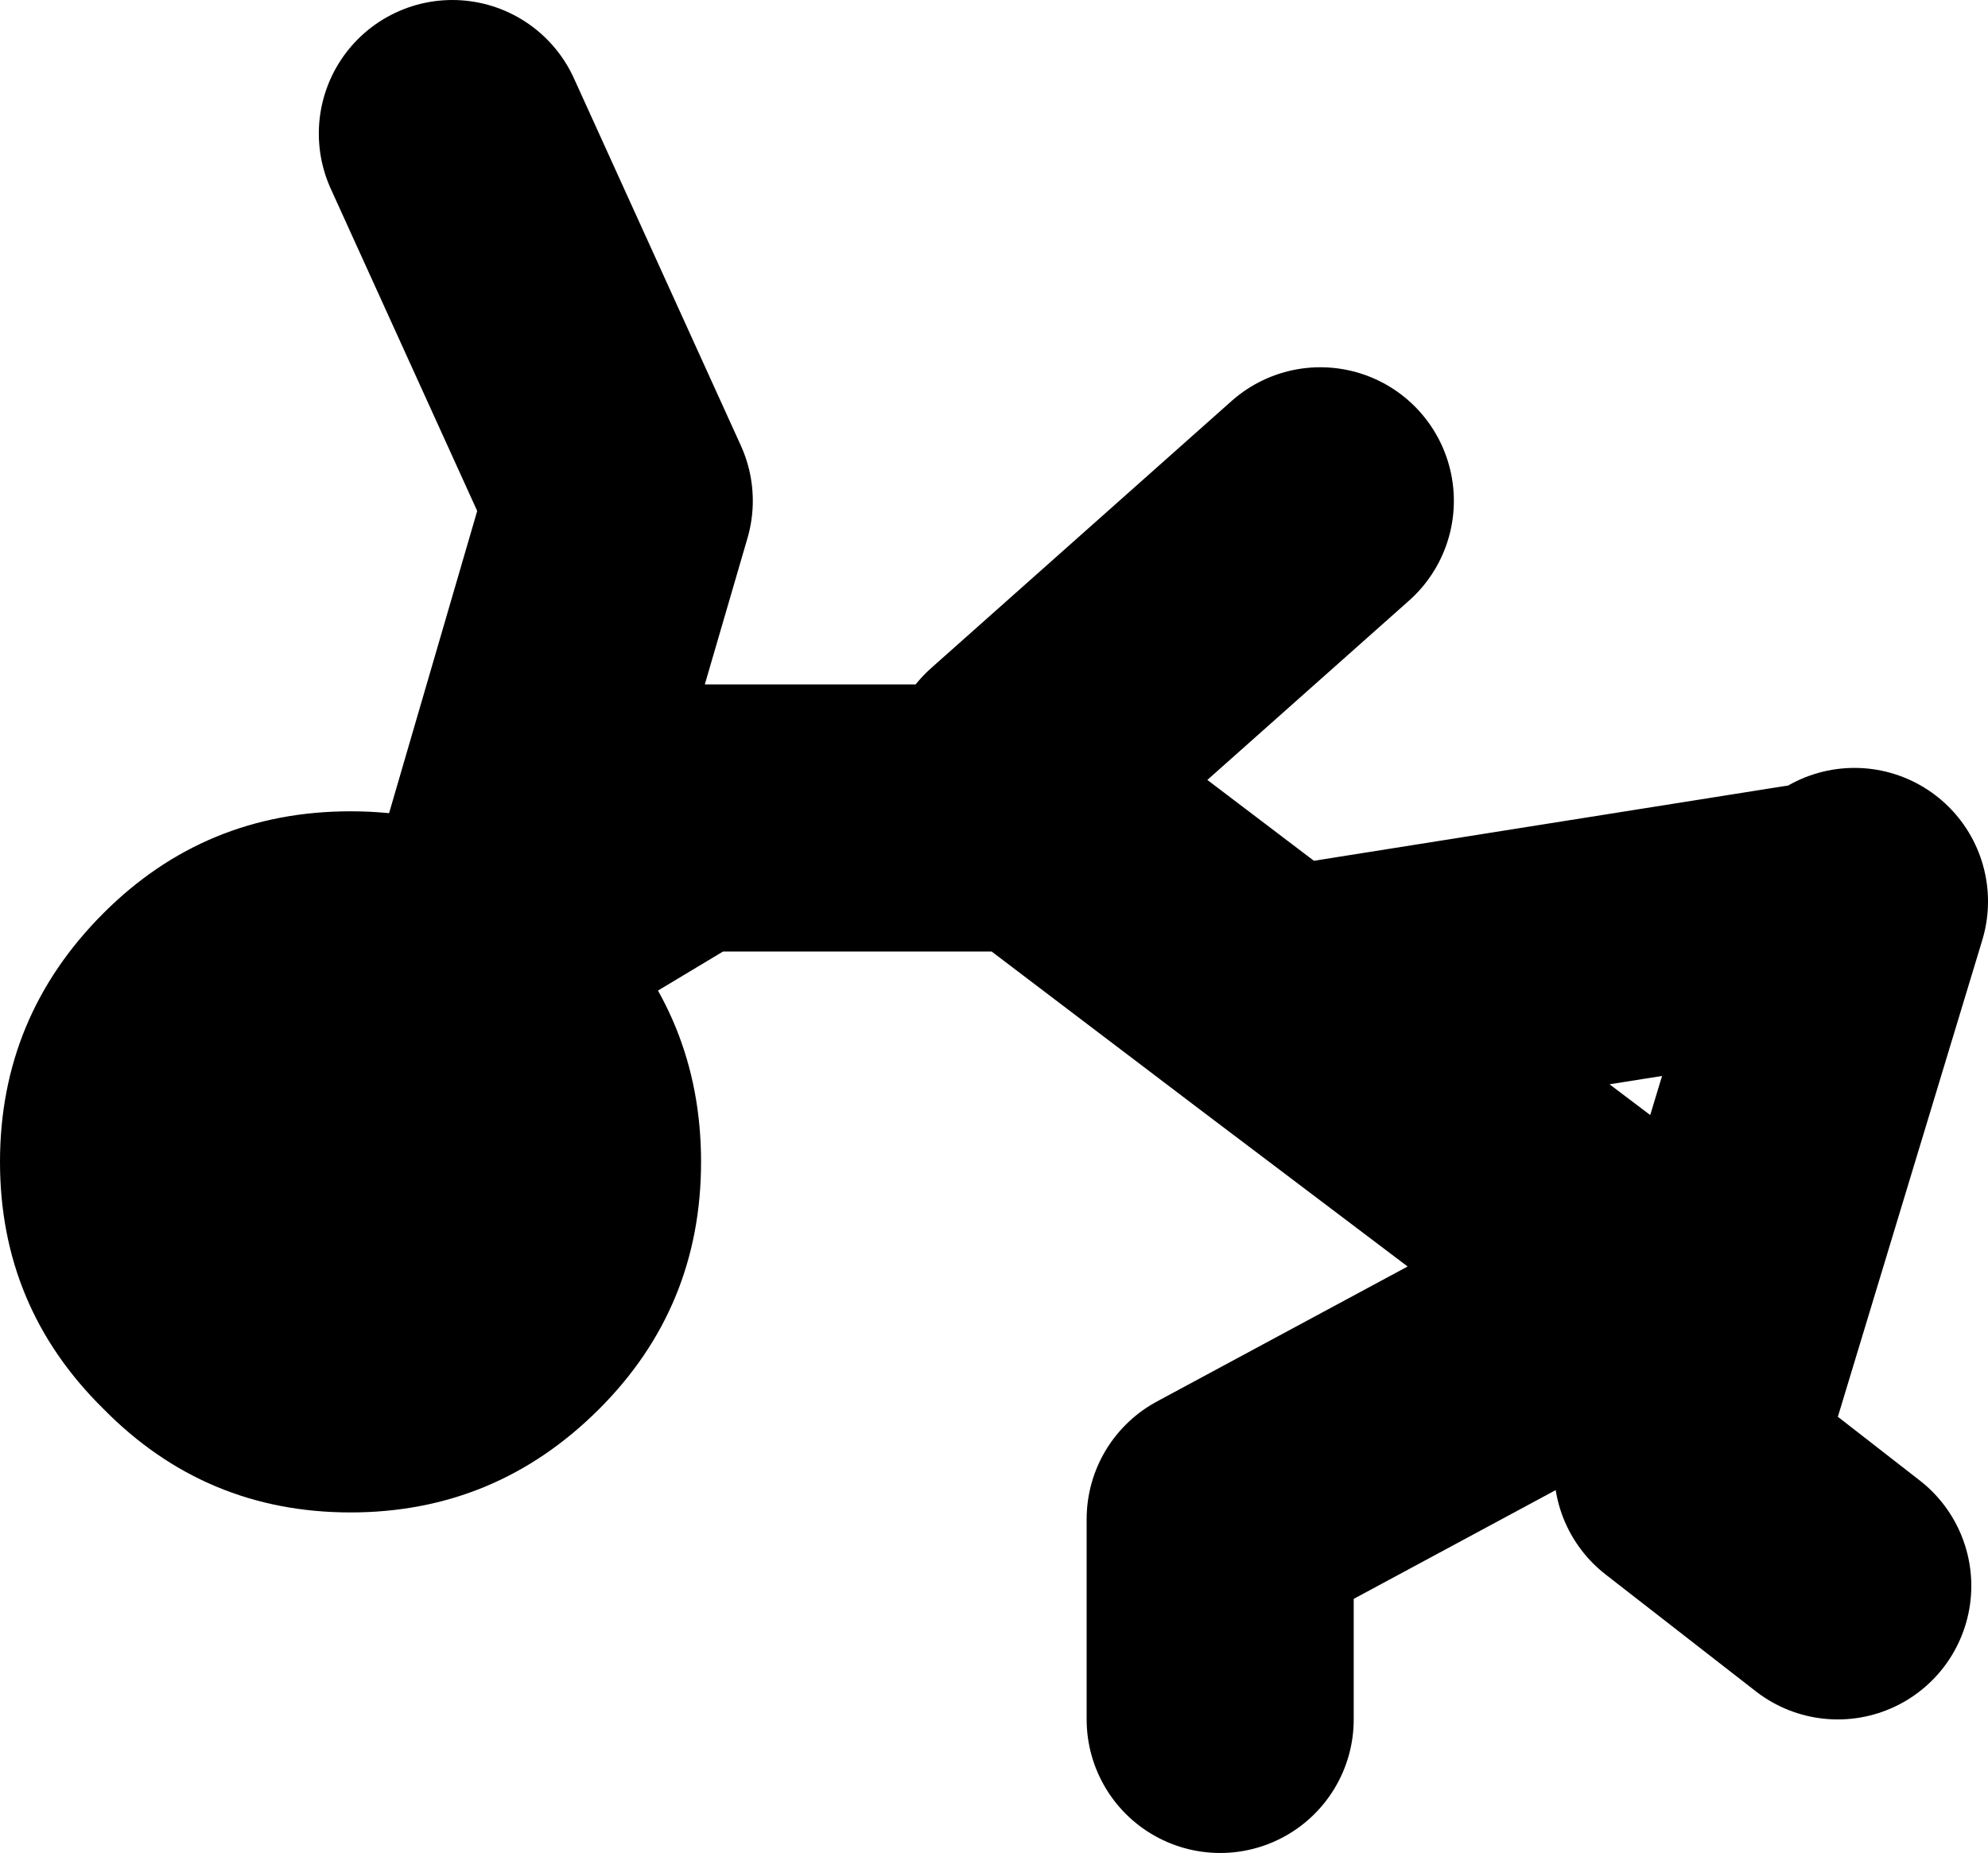 <?xml version="1.0" encoding="UTF-8" standalone="no"?>
<svg xmlns:xlink="http://www.w3.org/1999/xlink" height="55.5px" width="59.55px" xmlns="http://www.w3.org/2000/svg">
  <g transform="matrix(1.0, 0.0, 0.0, 1.0, 14.55, 101.8)">
    <path d="M1.0 -74.3 L6.0 -77.3 16.5 -77.3 23.75 -71.8 39.5 -74.3 M0.5 -74.8 L4.0 -86.8 -1.0 -97.8 M23.75 -71.8 L35.0 -63.3 22.0 -56.3 22.0 -50.3 M16.0 -78.8 L25.0 -86.8 M41.0 -74.8 L36.0 -58.3 M36.0 -57.8 L40.5 -54.3" fill="none" stroke="#000000" stroke-linecap="round" stroke-linejoin="round" stroke-width="8.0"/>
    <path d="M-4.05 -77.5 Q0.3 -77.5 3.4 -74.45 6.45 -71.35 6.45 -67.0 6.45 -62.65 3.4 -59.6 0.3 -56.5 -4.05 -56.5 -8.4 -56.5 -11.45 -59.6 -14.55 -62.65 -14.55 -67.0 -14.55 -71.35 -11.45 -74.45 -8.4 -77.5 -4.05 -77.5" fill="#000000" fill-rule="evenodd" stroke="none"/>
  </g>
</svg>
